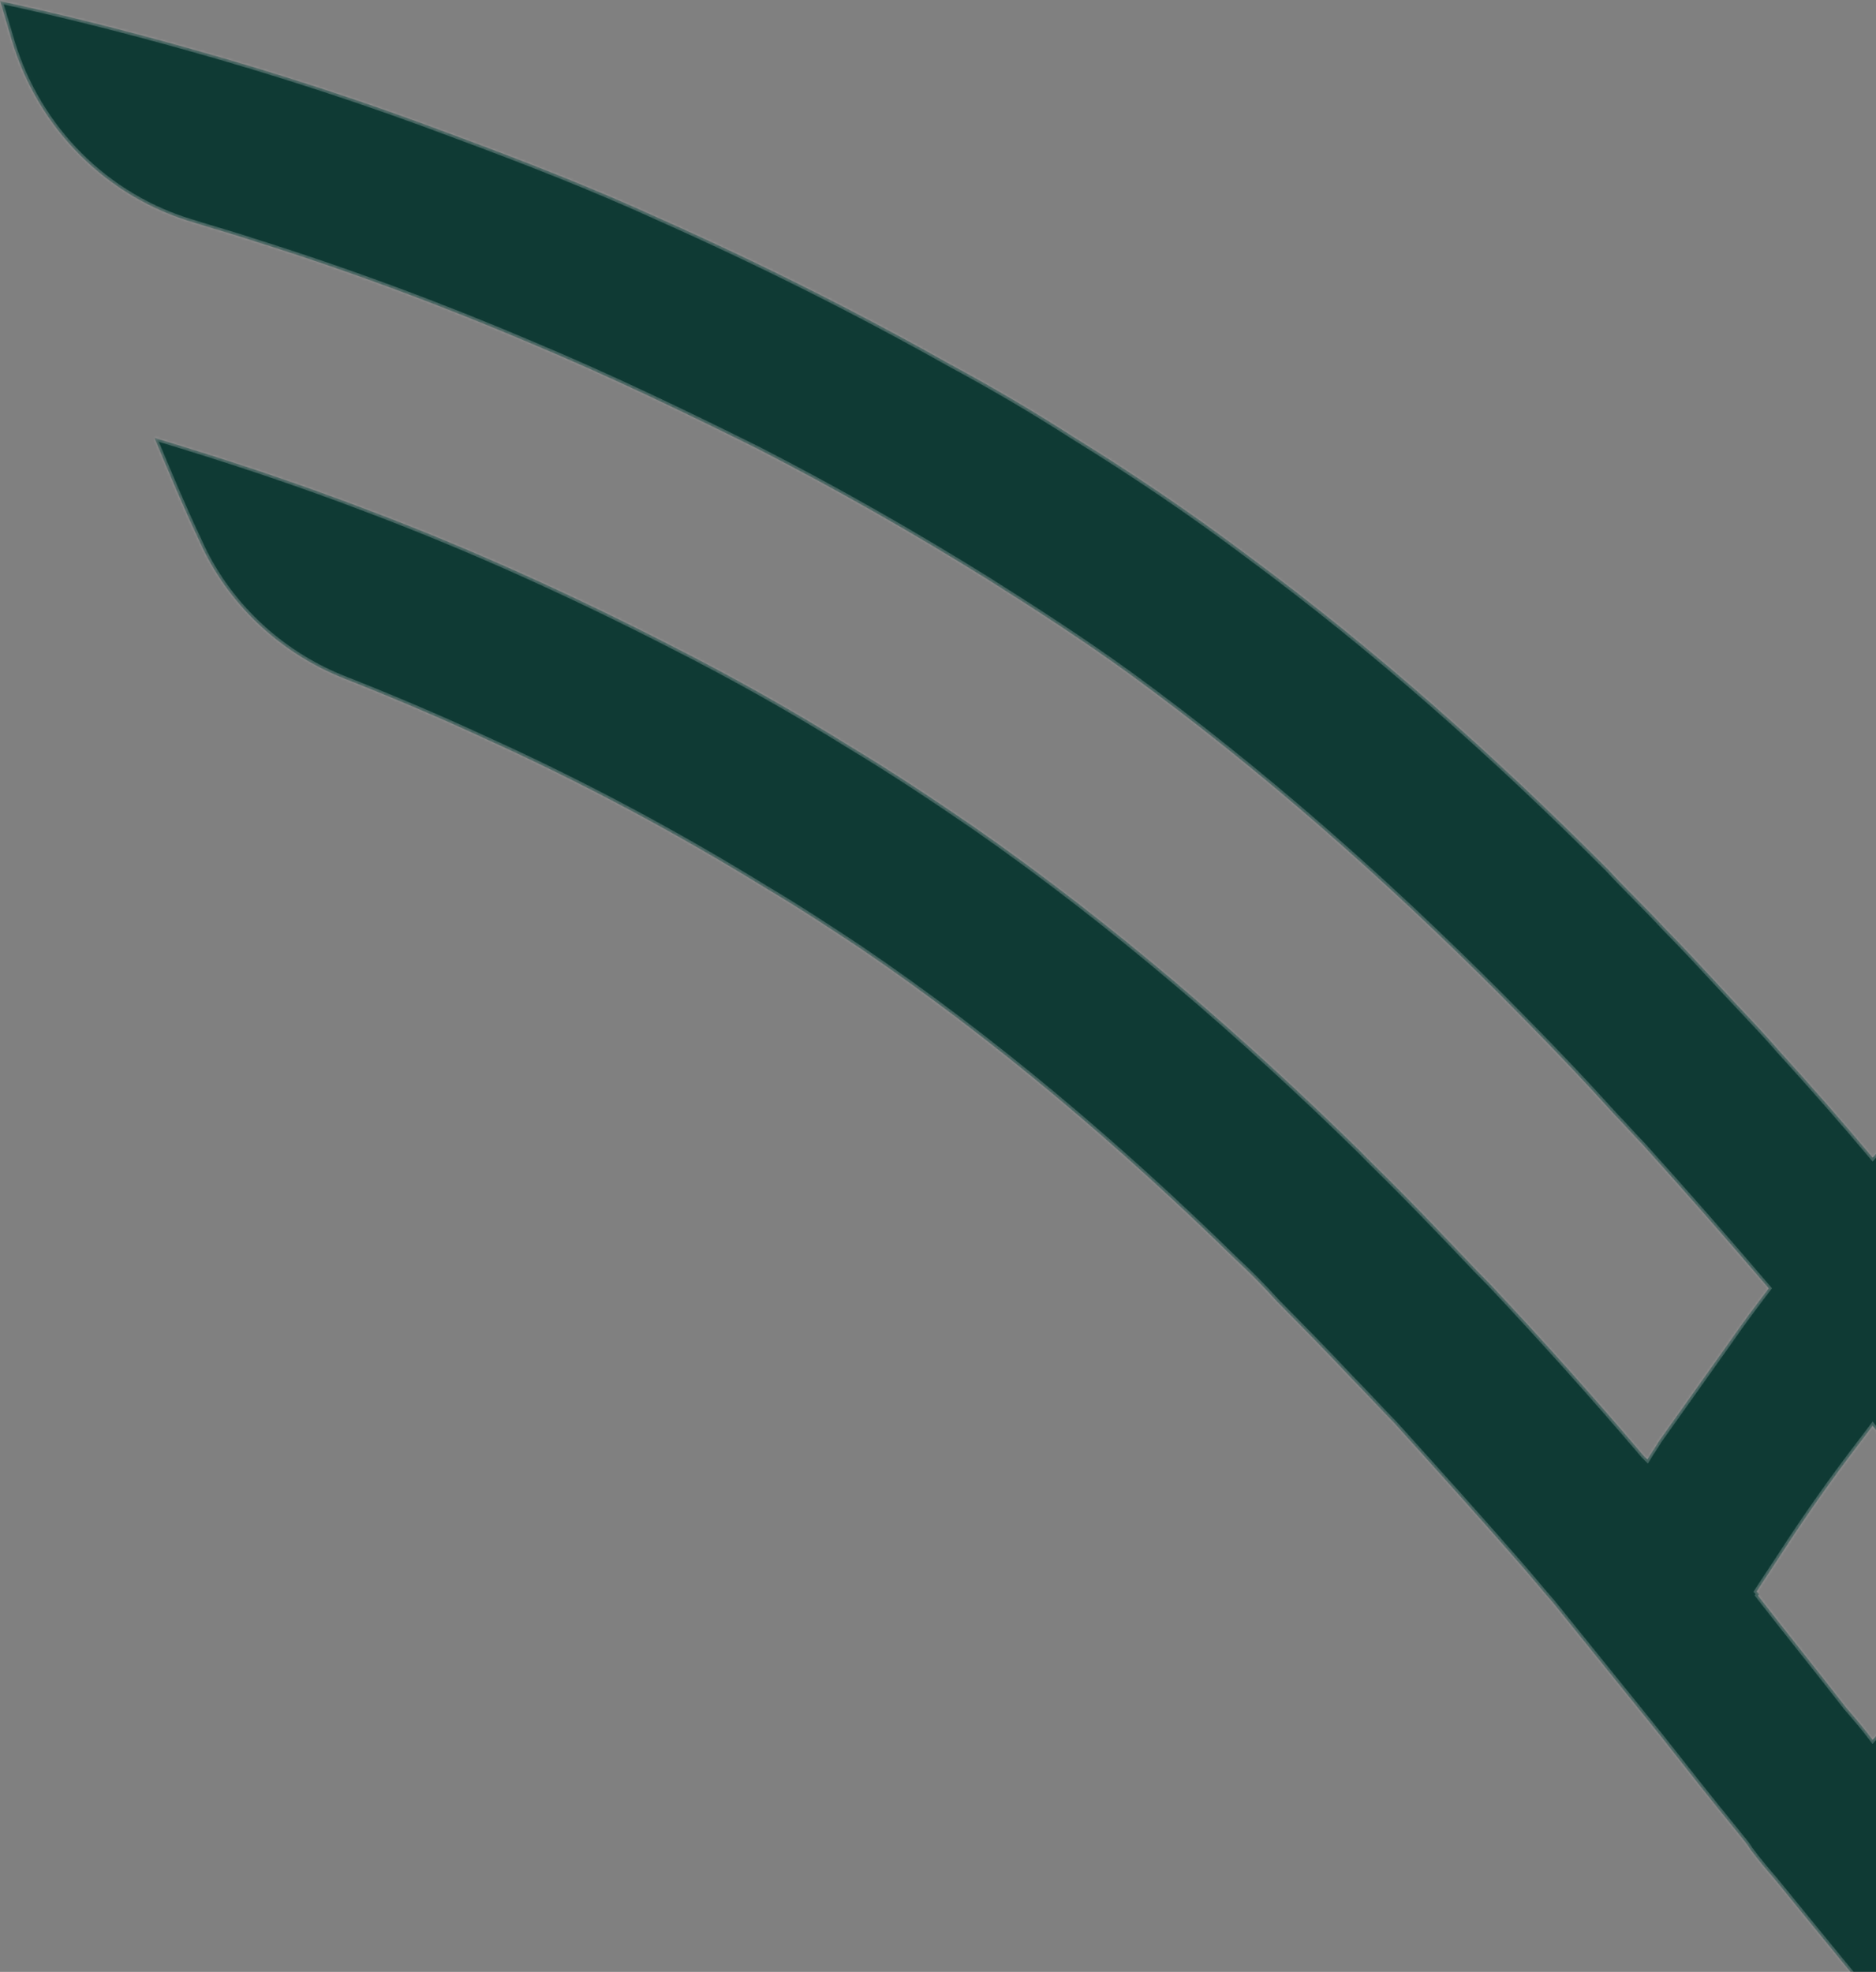 <svg xmlns="http://www.w3.org/2000/svg" width="704" height="740" viewBox="0 0 704 740" fill="none">
<rect x="0" y="0" width="704" height="740" fill="#808080" stroke="none"/>
<mask id="path-1-inside-1_68_655" fill="white">
<path d="M1335.3 17.896C1301.18 27.419 1267.55 38.445 1234.41 50.974C1208.69 60.497 1182.98 71.021 1157.75 82.047C1120.66 98.586 1084.56 116.629 1048.95 136.676C1033.62 145.196 1018.29 154.217 1002.96 163.74C980.209 177.773 957.954 192.808 936.689 208.846C888.717 244.43 844.207 284.023 802.169 326.122C794.751 333.139 787.827 340.656 780.904 348.174C773.485 355.692 766.561 363.711 759.143 371.228C752.219 378.746 744.801 386.765 737.877 394.283C726.008 407.313 714.633 420.845 702.764 434.377C691.389 420.845 679.519 407.313 667.65 394.283C660.726 386.264 653.308 378.746 646.384 371.228C638.966 363.21 632.042 355.692 624.624 348.174C617.7 340.656 610.282 333.64 603.358 326.122C560.826 283.522 516.316 243.929 468.839 208.846C447.573 192.808 425.318 177.773 402.568 163.74C387.732 154.217 372.4 145.196 356.575 136.676C320.967 116.629 284.864 98.586 247.772 82.047C222.55 70.52 196.833 60.497 171.116 50.974C137.981 38.445 104.351 27.419 70.227 17.896C46.983 11.381 23.244 5.367 0 0.355C1.484 5.367 2.967 10.379 4.451 15.39C14.342 48.468 40.059 74.028 72.7 83.551C80.613 86.057 88.031 88.062 95.449 90.567C130.563 101.593 165.676 114.624 199.801 129.158C228.485 141.187 256.674 154.719 284.864 168.752C314.043 183.787 342.233 199.825 370.422 217.366C388.721 228.893 406.525 240.42 423.834 252.95C473.29 289.035 519.284 329.63 563.299 373.734C566.761 377.243 570.223 380.751 573.19 383.758C584.565 395.285 595.445 406.812 606.325 418.841C609.787 422.349 612.755 425.857 616.216 429.365C632.042 446.907 647.868 464.949 663.694 483.493C658.748 490.008 653.803 496.523 649.352 503.039C640.45 515.568 631.548 528.098 622.646 540.627C621.162 543.133 619.678 545.138 618.195 547.644C617.7 547.143 617.206 546.641 616.711 546.14C598.412 524.589 579.125 503.039 558.848 481.488C557.364 479.985 555.881 478.481 554.397 476.977C541.539 463.446 528.68 449.914 514.832 436.382C513.349 434.878 511.865 433.375 510.382 431.871C466.366 388.77 418.394 347.172 365.971 310.586C350.64 300.061 334.814 289.536 318.988 280.014C297.228 266.482 274.973 253.952 252.223 242.425C215.132 223.38 176.556 205.839 137.981 191.305C111.77 181.281 84.569 172.26 57.863 164.241C63.303 177.272 68.743 190.302 74.678 202.832C85.064 226.387 104.846 244.931 128.584 254.453C146.388 261.47 164.193 268.988 181.502 277.007C218.099 293.546 253.707 312.59 287.831 333.64C299.701 340.656 311.076 348.174 322.45 355.692C373.39 390.273 420.372 430.368 463.399 472.467C468.839 477.479 474.279 482.992 479.225 488.505C488.621 498.027 498.018 507.549 506.92 517.072C512.36 522.585 517.8 528.599 523.24 534.112C539.066 551.653 554.892 569.195 569.728 586.235C574.179 591.247 578.136 596.258 582.587 601.27L622.646 650.887C632.537 663.416 641.933 675.445 651.824 687.473C653.308 689.478 655.286 691.483 656.77 693.988C659.737 697.998 662.705 701.506 666.167 705.516L675.563 717.043L704.247 752.125L732.932 717.043L741.833 706.017C744.801 702.007 748.263 697.998 751.23 694.49C753.208 692.485 754.692 690.48 756.176 687.974C766.067 675.946 775.463 663.416 785.354 651.388L825.414 601.771C829.37 596.76 833.821 591.748 838.272 586.736C853.109 569.696 868.44 552.154 884.76 534.613C890.2 529.1 895.146 523.086 901.081 517.573C909.983 508.051 919.379 498.528 928.776 489.006C934.216 483.493 939.161 478.481 944.601 472.968C987.628 430.869 1034.12 391.276 1085.55 356.193C1096.92 348.675 1108.3 341.158 1120.17 334.141C1154.29 313.091 1189.9 294.548 1226.5 277.508C1243.81 269.489 1261.61 261.971 1279.42 254.955C1303.15 245.432 1322.44 226.889 1333.32 203.333C1339.26 190.302 1344.7 177.272 1350.14 164.742C1322.94 172.761 1296.23 181.782 1270.02 191.806C1230.95 206.841 1192.87 223.881 1155.78 242.926C1133.03 254.453 1110.77 266.983 1089.01 280.515C1073.19 290.037 1057.36 300.562 1042.03 311.087C989.606 347.673 941.634 389.271 897.619 432.372C896.135 433.876 894.651 435.379 893.168 436.883C879.815 450.415 866.461 463.947 853.603 477.479C852.119 478.982 850.636 480.486 849.152 481.989C828.875 503.54 809.588 525.091 791.289 546.641C790.794 547.143 790.3 547.644 789.805 548.145C788.322 545.639 786.838 543.634 785.354 541.128C776.947 528.599 768.045 516.069 758.648 503.54C754.197 497.025 749.252 490.509 744.306 483.994C760.132 465.45 775.958 447.408 791.784 429.867C794.751 426.358 798.213 422.85 801.675 419.342C812.555 407.313 823.93 395.786 834.81 384.259C838.272 380.751 841.734 377.243 844.701 374.235C888.717 330.132 934.71 289.035 984.166 253.451C1001.48 240.922 1019.28 228.893 1037.58 217.867C1065.77 200.326 1093.96 184.288 1123.14 169.253C1150.83 154.719 1179.52 141.688 1208.2 129.66C1242.32 115.125 1276.94 102.596 1312.55 91.069C1319.97 88.563 1327.88 86.057 1335.3 84.052C1367.94 74.53 1393.66 48.468 1403.55 15.892C1405.03 10.88 1406.52 5.868 1408 0.856C1382.28 5.367 1358.54 11.381 1335.3 17.896ZM746.285 597.261L745.295 598.263L745.79 598.764C734.91 612.797 723.535 626.83 712.655 640.863C709.687 644.873 706.226 648.882 702.764 652.892C699.796 648.882 696.334 644.873 692.873 640.863C681.992 626.83 670.618 612.797 659.737 598.764L660.232 598.263L659.243 597.261C662.21 592.75 665.177 588.239 668.145 583.729C677.541 569.195 687.432 555.162 697.818 541.63C699.302 539.625 701.28 537.119 702.764 535.114C704.247 537.119 706.225 539.625 707.709 541.63C717.6 555.663 727.986 569.696 737.383 583.729C740.35 588.239 743.317 592.75 746.285 597.261Z"/>
</mask>
<path d="M1335.3 17.896C1301.18 27.419 1267.55 38.445 1234.41 50.974C1208.69 60.497 1182.98 71.021 1157.75 82.047C1120.66 98.586 1084.56 116.629 1048.95 136.676C1033.62 145.196 1018.29 154.217 1002.96 163.74C980.209 177.773 957.954 192.808 936.689 208.846C888.717 244.43 844.207 284.023 802.169 326.122C794.751 333.139 787.827 340.656 780.904 348.174C773.485 355.692 766.561 363.711 759.143 371.228C752.219 378.746 744.801 386.765 737.877 394.283C726.008 407.313 714.633 420.845 702.764 434.377C691.389 420.845 679.519 407.313 667.65 394.283C660.726 386.264 653.308 378.746 646.384 371.228C638.966 363.21 632.042 355.692 624.624 348.174C617.7 340.656 610.282 333.64 603.358 326.122C560.826 283.522 516.316 243.929 468.839 208.846C447.573 192.808 425.318 177.773 402.568 163.74C387.732 154.217 372.4 145.196 356.575 136.676C320.967 116.629 284.864 98.586 247.772 82.047C222.55 70.52 196.833 60.497 171.116 50.974C137.981 38.445 104.351 27.419 70.227 17.896C46.983 11.381 23.244 5.367 0 0.355C1.484 5.367 2.967 10.379 4.451 15.39C14.342 48.468 40.059 74.028 72.7 83.551C80.613 86.057 88.031 88.062 95.449 90.567C130.563 101.593 165.676 114.624 199.801 129.158C228.485 141.187 256.674 154.719 284.864 168.752C314.043 183.787 342.233 199.825 370.422 217.366C388.721 228.893 406.525 240.42 423.834 252.95C473.29 289.035 519.284 329.63 563.299 373.734C566.761 377.243 570.223 380.751 573.19 383.758C584.565 395.285 595.445 406.812 606.325 418.841C609.787 422.349 612.755 425.857 616.216 429.365C632.042 446.907 647.868 464.949 663.694 483.493C658.748 490.008 653.803 496.523 649.352 503.039C640.45 515.568 631.548 528.098 622.646 540.627C621.162 543.133 619.678 545.138 618.195 547.644C617.7 547.143 617.206 546.641 616.711 546.14C598.412 524.589 579.125 503.039 558.848 481.488C557.364 479.985 555.881 478.481 554.397 476.977C541.539 463.446 528.68 449.914 514.832 436.382C513.349 434.878 511.865 433.375 510.382 431.871C466.366 388.77 418.394 347.172 365.971 310.586C350.64 300.061 334.814 289.536 318.988 280.014C297.228 266.482 274.973 253.952 252.223 242.425C215.132 223.38 176.556 205.839 137.981 191.305C111.77 181.281 84.569 172.26 57.863 164.241C63.303 177.272 68.743 190.302 74.678 202.832C85.064 226.387 104.846 244.931 128.584 254.453C146.388 261.47 164.193 268.988 181.502 277.007C218.099 293.546 253.707 312.59 287.831 333.64C299.701 340.656 311.076 348.174 322.45 355.692C373.39 390.273 420.372 430.368 463.399 472.467C468.839 477.479 474.279 482.992 479.225 488.505C488.621 498.027 498.018 507.549 506.92 517.072C512.36 522.585 517.8 528.599 523.24 534.112C539.066 551.653 554.892 569.195 569.728 586.235C574.179 591.247 578.136 596.258 582.587 601.27L622.646 650.887C632.537 663.416 641.933 675.445 651.824 687.473C653.308 689.478 655.286 691.483 656.77 693.988C659.737 697.998 662.705 701.506 666.167 705.516L675.563 717.043L704.247 752.125L732.932 717.043L741.833 706.017C744.801 702.007 748.263 697.998 751.23 694.49C753.208 692.485 754.692 690.48 756.176 687.974C766.067 675.946 775.463 663.416 785.354 651.388L825.414 601.771C829.37 596.76 833.821 591.748 838.272 586.736C853.109 569.696 868.44 552.154 884.76 534.613C890.2 529.1 895.146 523.086 901.081 517.573C909.983 508.051 919.379 498.528 928.776 489.006C934.216 483.493 939.161 478.481 944.601 472.968C987.628 430.869 1034.12 391.276 1085.55 356.193C1096.92 348.675 1108.3 341.158 1120.17 334.141C1154.29 313.091 1189.9 294.548 1226.5 277.508C1243.81 269.489 1261.61 261.971 1279.42 254.955C1303.15 245.432 1322.44 226.889 1333.32 203.333C1339.26 190.302 1344.7 177.272 1350.14 164.742C1322.94 172.761 1296.23 181.782 1270.02 191.806C1230.95 206.841 1192.87 223.881 1155.78 242.926C1133.03 254.453 1110.77 266.983 1089.01 280.515C1073.19 290.037 1057.36 300.562 1042.03 311.087C989.606 347.673 941.634 389.271 897.619 432.372C896.135 433.876 894.651 435.379 893.168 436.883C879.815 450.415 866.461 463.947 853.603 477.479C852.119 478.982 850.636 480.486 849.152 481.989C828.875 503.54 809.588 525.091 791.289 546.641C790.794 547.143 790.3 547.644 789.805 548.145C788.322 545.639 786.838 543.634 785.354 541.128C776.947 528.599 768.045 516.069 758.648 503.54C754.197 497.025 749.252 490.509 744.306 483.994C760.132 465.45 775.958 447.408 791.784 429.867C794.751 426.358 798.213 422.85 801.675 419.342C812.555 407.313 823.93 395.786 834.81 384.259C838.272 380.751 841.734 377.243 844.701 374.235C888.717 330.132 934.71 289.035 984.166 253.451C1001.48 240.922 1019.28 228.893 1037.58 217.867C1065.77 200.326 1093.96 184.288 1123.14 169.253C1150.83 154.719 1179.52 141.688 1208.2 129.66C1242.32 115.125 1276.94 102.596 1312.55 91.069C1319.97 88.563 1327.88 86.057 1335.3 84.052C1367.94 74.53 1393.66 48.468 1403.55 15.892C1405.03 10.88 1406.52 5.868 1408 0.856C1382.28 5.367 1358.54 11.381 1335.3 17.896ZM746.285 597.261L745.295 598.263L745.79 598.764C734.91 612.797 723.535 626.83 712.655 640.863C709.687 644.873 706.226 648.882 702.764 652.892C699.796 648.882 696.334 644.873 692.873 640.863C681.992 626.83 670.618 612.797 659.737 598.764L660.232 598.263L659.243 597.261C662.21 592.75 665.177 588.239 668.145 583.729C677.541 569.195 687.432 555.162 697.818 541.63C699.302 539.625 701.28 537.119 702.764 535.114C704.247 537.119 706.225 539.625 707.709 541.63C717.6 555.663 727.986 569.696 737.383 583.729C740.35 588.239 743.317 592.75 746.285 597.261Z" fill="#0F3A34" stroke="white" stroke-opacity="0.2" stroke-width="2" mask="url(#path-1-inside-1_68_655)"/>
<!-- Code injected by live-server -->

</svg>